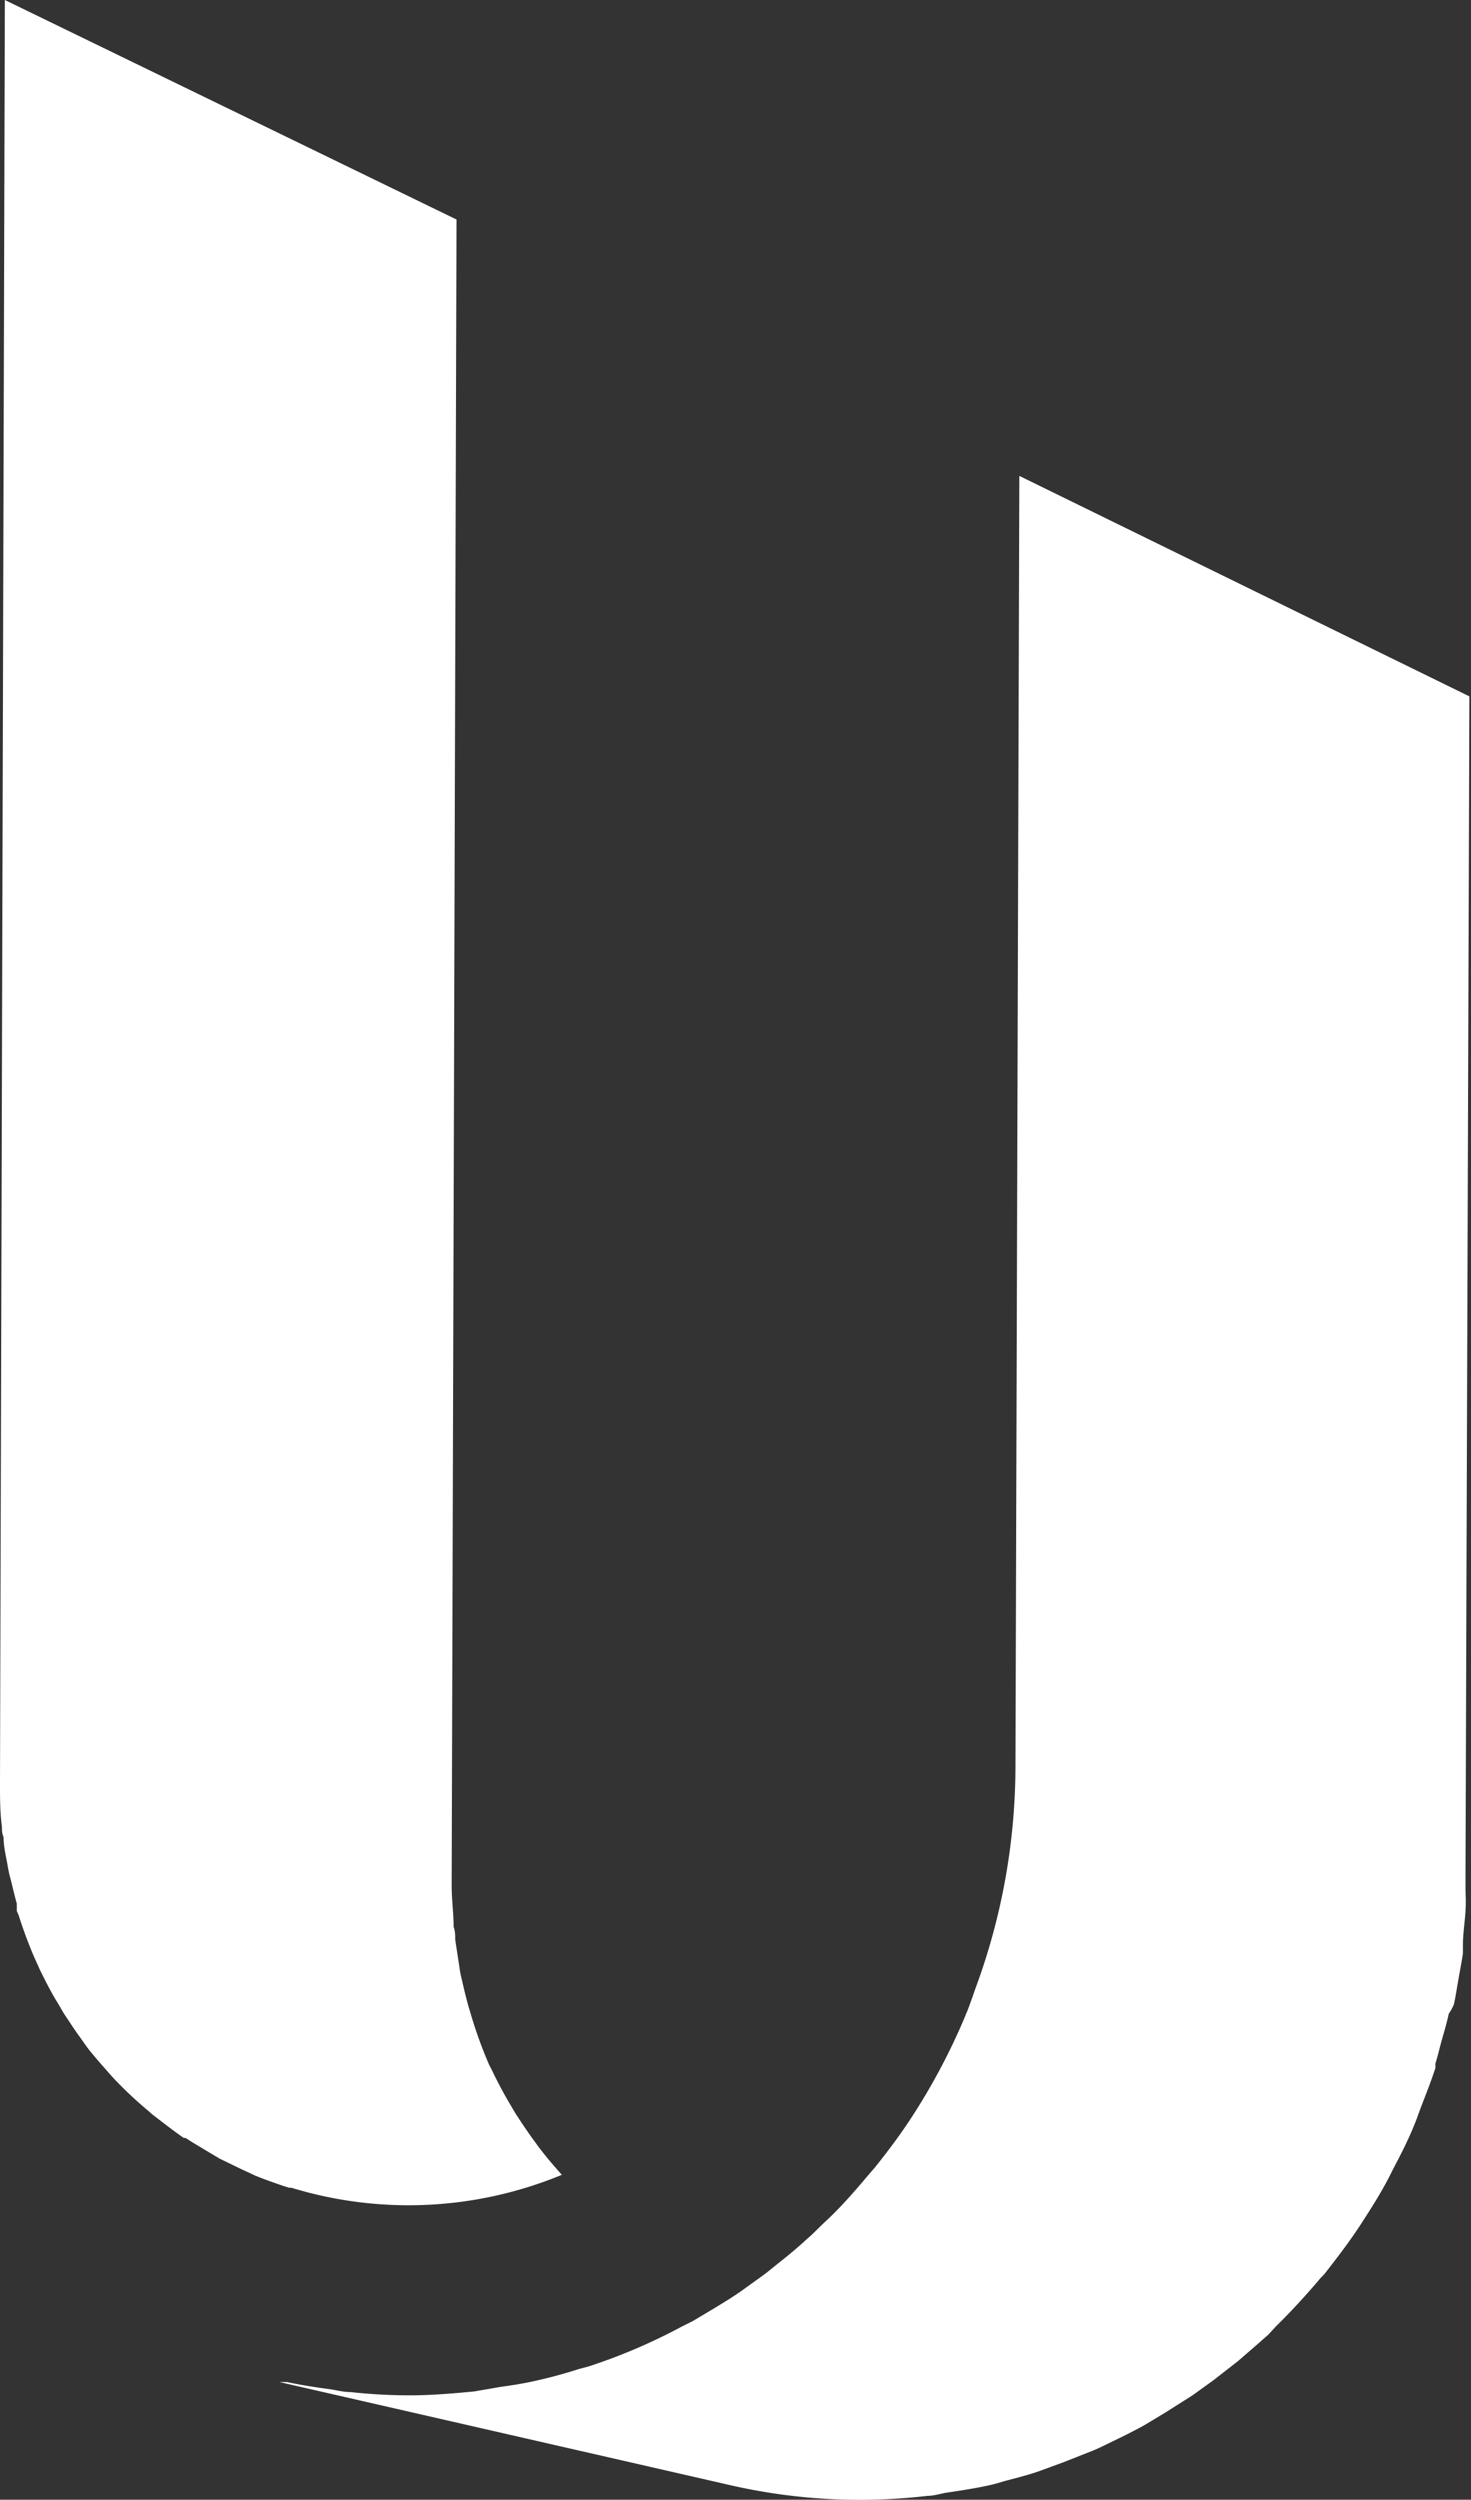 <svg xmlns="http://www.w3.org/2000/svg" width="45.53" height="77.32" viewBox="0 0 45.53 77.32">
  <rect x="0" y="0" width="45.53" height="77.32" fill="#333333" stroke="none"/>
  <g id="圖層_2" data-name="圖層 2">
    <g id="menu">
      <g>
        <g>
          <path d="M22.89,70.92l-.06,0,1.09.25L23,71Z" fill="#fff"/>
          <path d="M.06,56.51c0,.1,0,.2.05.31,0,.29.07.57.12.85s.06.31.1.46.12.51.19.75c0,.08,0,.16,0,.23v0l.06.14q.21.66.48,1.29l.19.42c.17.34.34.68.54,1,.08.13.15.27.24.4s.26.4.4.59.22.32.34.47.3.36.46.54.24.28.37.41a12.26,12.26,0,0,0,1,.93l.1.09.35.27c.21.16.42.32.64.47l.06,0c.17.12.35.22.53.33l.52.31.66.32.43.2c.29.12.58.22.87.32l.19.06.07,0a12.42,12.42,0,0,0,8.37-.4c-.23-.26-.46-.52-.67-.8-.07-.08-.13-.18-.2-.27s-.34-.48-.5-.73c-.07-.1-.13-.21-.19-.31A13.5,13.5,0,0,1,15.21,64l-.06-.11a13.54,13.54,0,0,1-.53-1.43l-.12-.4c-.07-.25-.13-.5-.19-.76s-.07-.3-.09-.45-.09-.57-.13-.86c0-.13,0-.26-.05-.39,0-.42-.06-.84-.06-1.27l.15-51.54L.15,0,0,55.15C0,55.61,0,56.06.06,56.51Z" fill="#fff"/>
        </g>
        <path d="M31.55,14.72l-.12,40a19.85,19.85,0,0,1-1.24,6.79l-.09.26h0c-.06.16-.11.31-.17.46h0a.61.61,0,0,0-.05.12,19.76,19.76,0,0,1-1.65,3.12h0l0,0h0c-.35.54-.74,1.06-1.14,1.56l-.25.29h0c-.42.5-.86,1-1.32,1.42h0c-.19.18-.37.37-.57.54h0c-.27.25-.55.48-.84.71s-.34.28-.52.41h0l-.64.46h0c-.27.19-.55.36-.83.53h0l-.67.4h0l-.34.17a17.7,17.7,0,0,1-2.9,1.24h0l-.27.07a14.78,14.78,0,0,1-1.45.39h0c-.32.07-.64.12-1,.17l-.81.14h0c-.61.06-1.22.11-1.83.12a16.93,16.93,0,0,1-2-.1c-.22,0-.44-.06-.65-.09-.45-.06-.89-.13-1.32-.22l-.23,0,14,3.2a17.92,17.92,0,0,0,4.23.44,18.34,18.34,0,0,0,1.83-.12c.2,0,.4-.07.6-.1.4-.06.79-.12,1.18-.2s.46-.12.69-.18.7-.18,1-.29l.71-.26.94-.37c.24-.1.47-.22.7-.33s.59-.29.88-.45l.68-.41.82-.52.64-.46.77-.6.6-.52.34-.3.23-.25c.46-.45.89-.92,1.31-1.41.06-.08.14-.15.2-.22l.07-.09c.39-.5.77-1,1.12-1.55,0,0,0,0,0,0h0c.33-.51.64-1,.93-1.6h0c.27-.51.52-1,.74-1.58,0,0,0,0,0,0s.11-.31.17-.46c.14-.36.28-.72.4-1.09a1,1,0,0,1,0-.14c.07-.22.12-.44.18-.66s.17-.57.23-.87A1.7,1.7,0,0,0,45,62c.06-.27.1-.55.15-.83s.09-.49.13-.74c0-.09,0-.18,0-.27,0-.35.06-.7.08-1.06s0-.45,0-.69,0-.32,0-.49l.12-36.38Z" fill="#fff"/>
      </g>
    </g>
  </g>
</svg>
